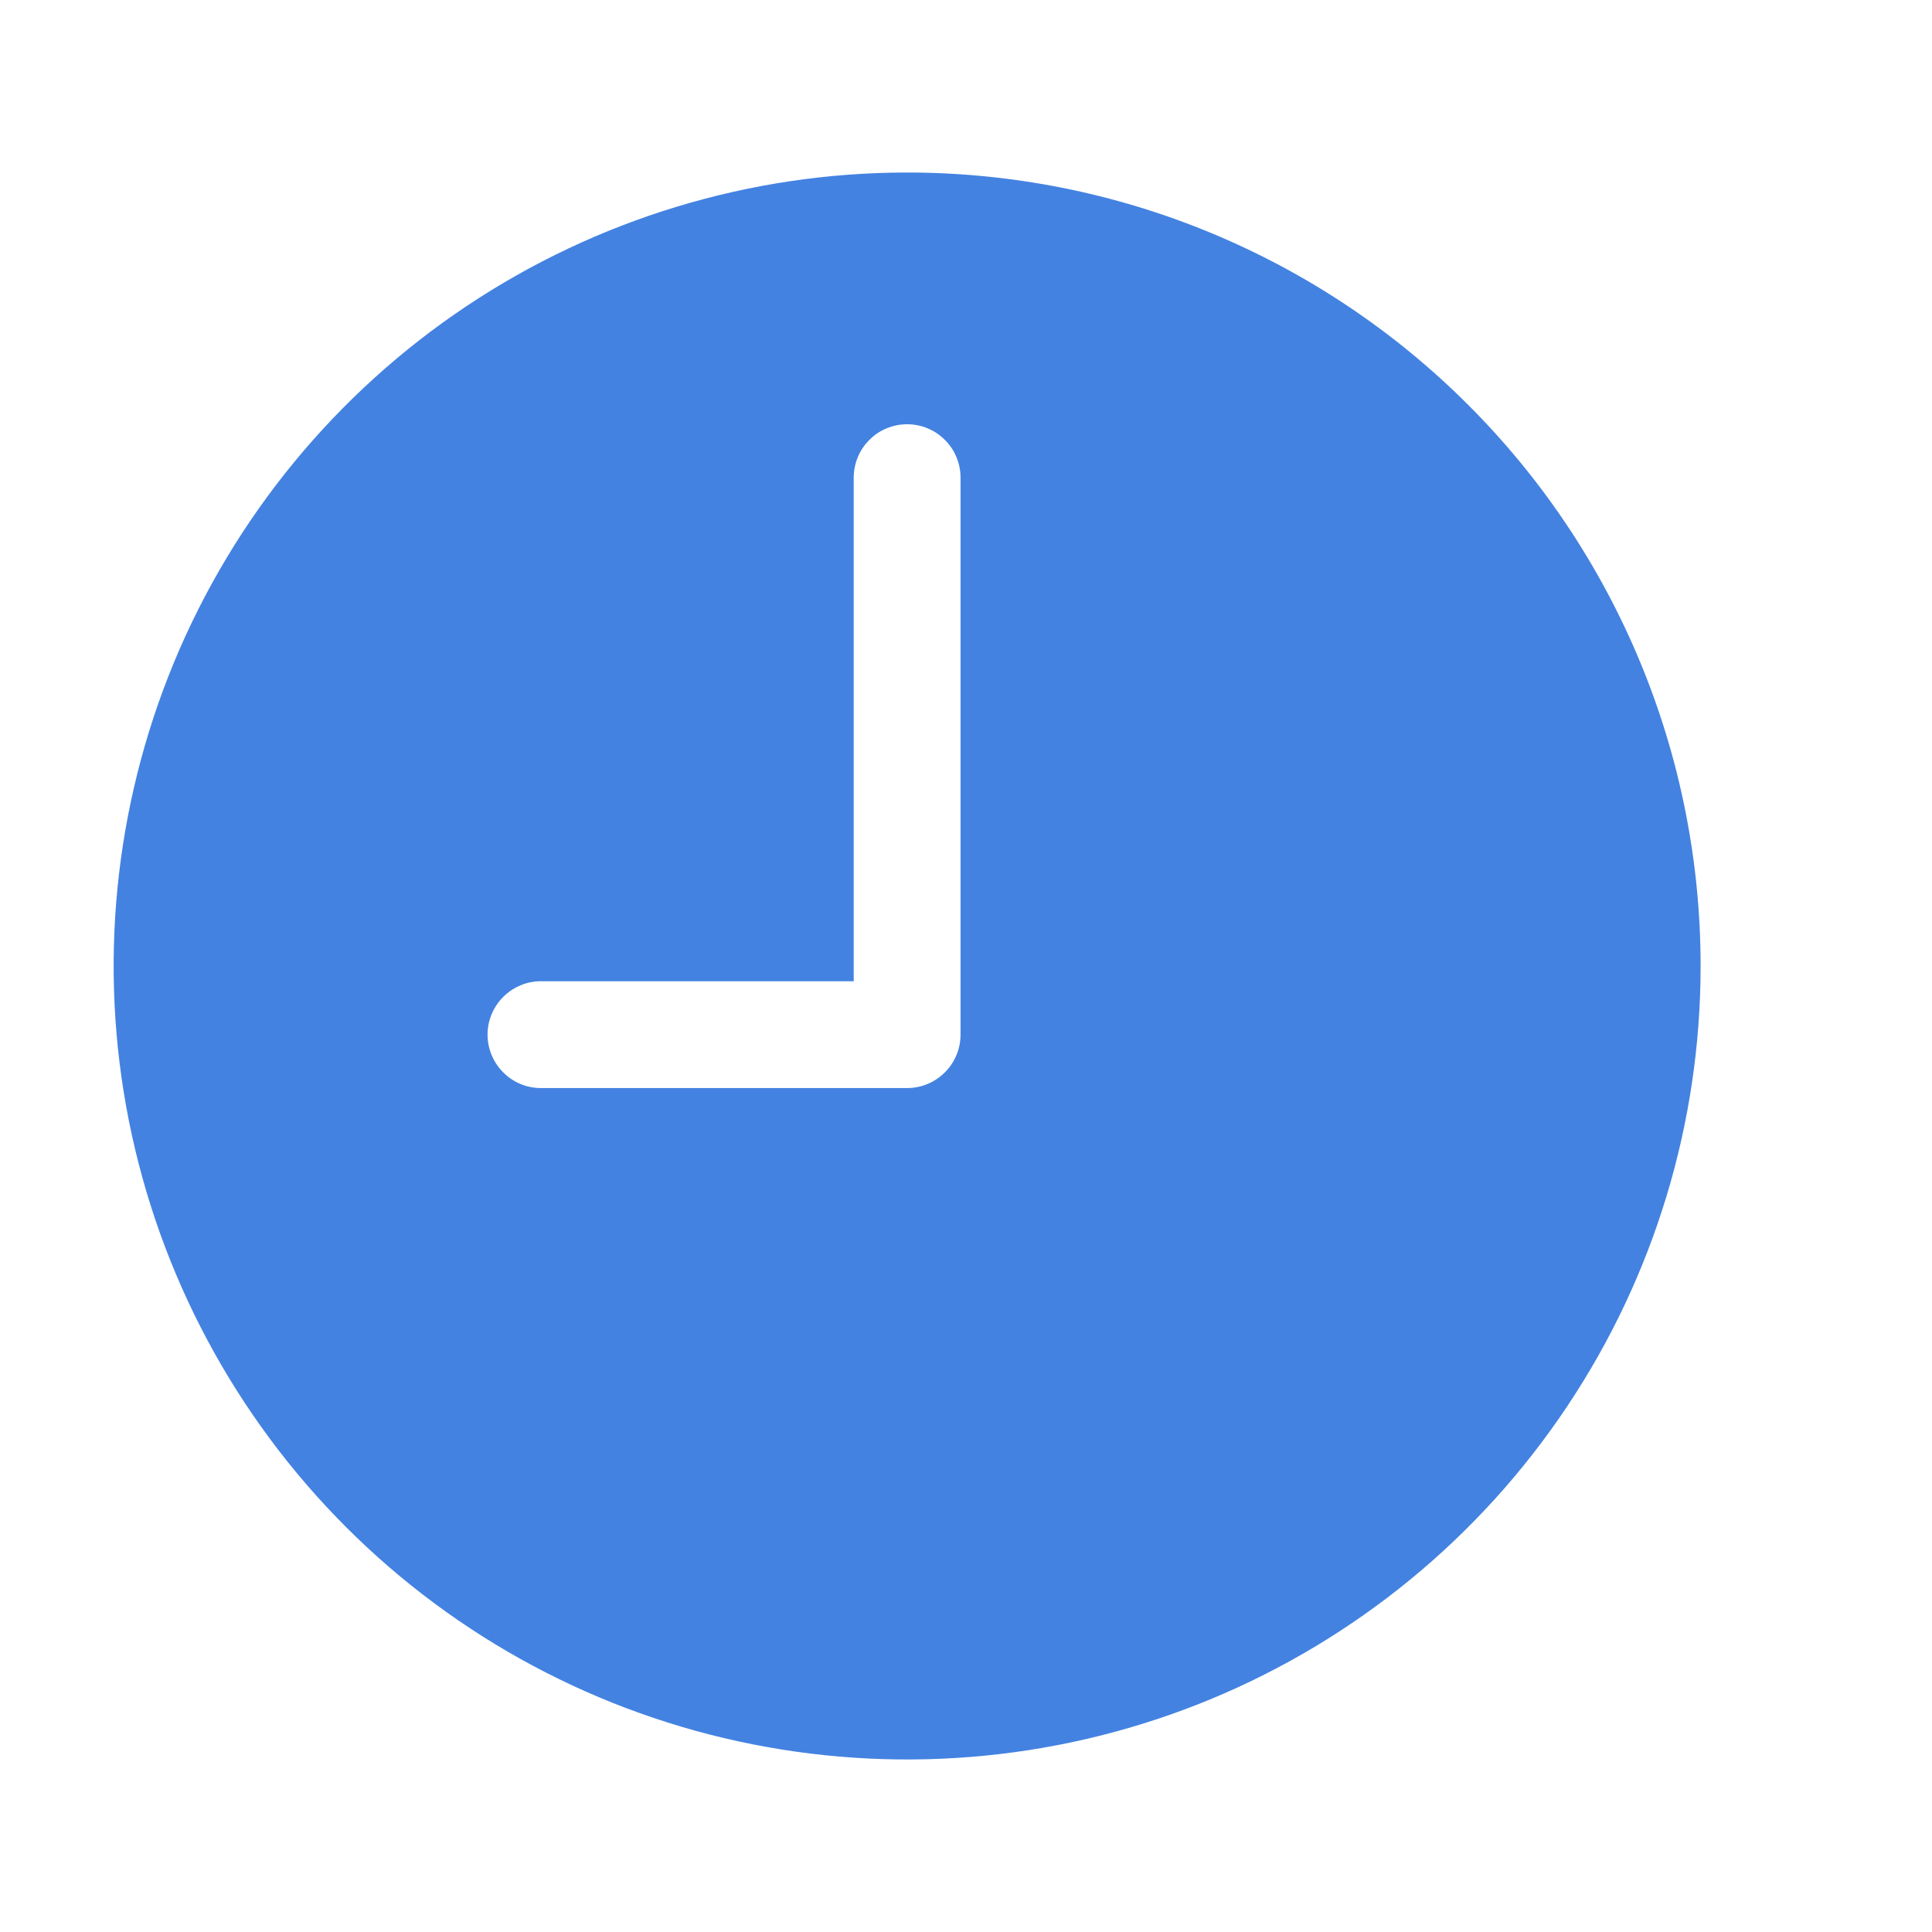 <svg width="17" height="17" viewBox="0 0 17 17" fill="none" xmlns="http://www.w3.org/2000/svg">
<g id="Frame 1000008461">
<path id="Icon ionic-ios-time" d="M7.982 1.518C6.601 1.518 5.251 1.928 4.103 2.695C2.955 3.462 2.06 4.552 1.531 5.828C1.003 7.104 0.865 8.508 1.134 9.862C1.404 11.217 2.069 12.461 3.045 13.437C4.021 14.414 5.266 15.079 6.62 15.348C7.974 15.617 9.378 15.479 10.654 14.951C11.93 14.422 13.02 13.527 13.787 12.379C14.555 11.231 14.964 9.881 14.964 8.5C14.964 7.583 14.784 6.675 14.433 5.828C14.082 4.981 13.568 4.211 12.919 3.563C12.271 2.914 11.501 2.4 10.654 2.049C9.807 1.698 8.899 1.518 7.982 1.518ZM8.452 9.104C8.452 9.229 8.402 9.348 8.314 9.436C8.226 9.524 8.107 9.574 7.982 9.574H4.76C4.635 9.574 4.516 9.525 4.428 9.436C4.34 9.348 4.29 9.229 4.29 9.104C4.29 8.979 4.34 8.86 4.428 8.772C4.516 8.684 4.635 8.634 4.76 8.634H7.512V4.203C7.512 4.141 7.524 4.08 7.548 4.023C7.571 3.966 7.606 3.914 7.65 3.871C7.693 3.827 7.745 3.792 7.802 3.769C7.859 3.745 7.92 3.733 7.982 3.733C8.044 3.733 8.105 3.745 8.162 3.769C8.219 3.792 8.271 3.827 8.314 3.871C8.358 3.914 8.393 3.966 8.416 4.023C8.44 4.08 8.452 4.141 8.452 4.203V9.104Z" fill="#4382E1"/>
</g>
</svg>
